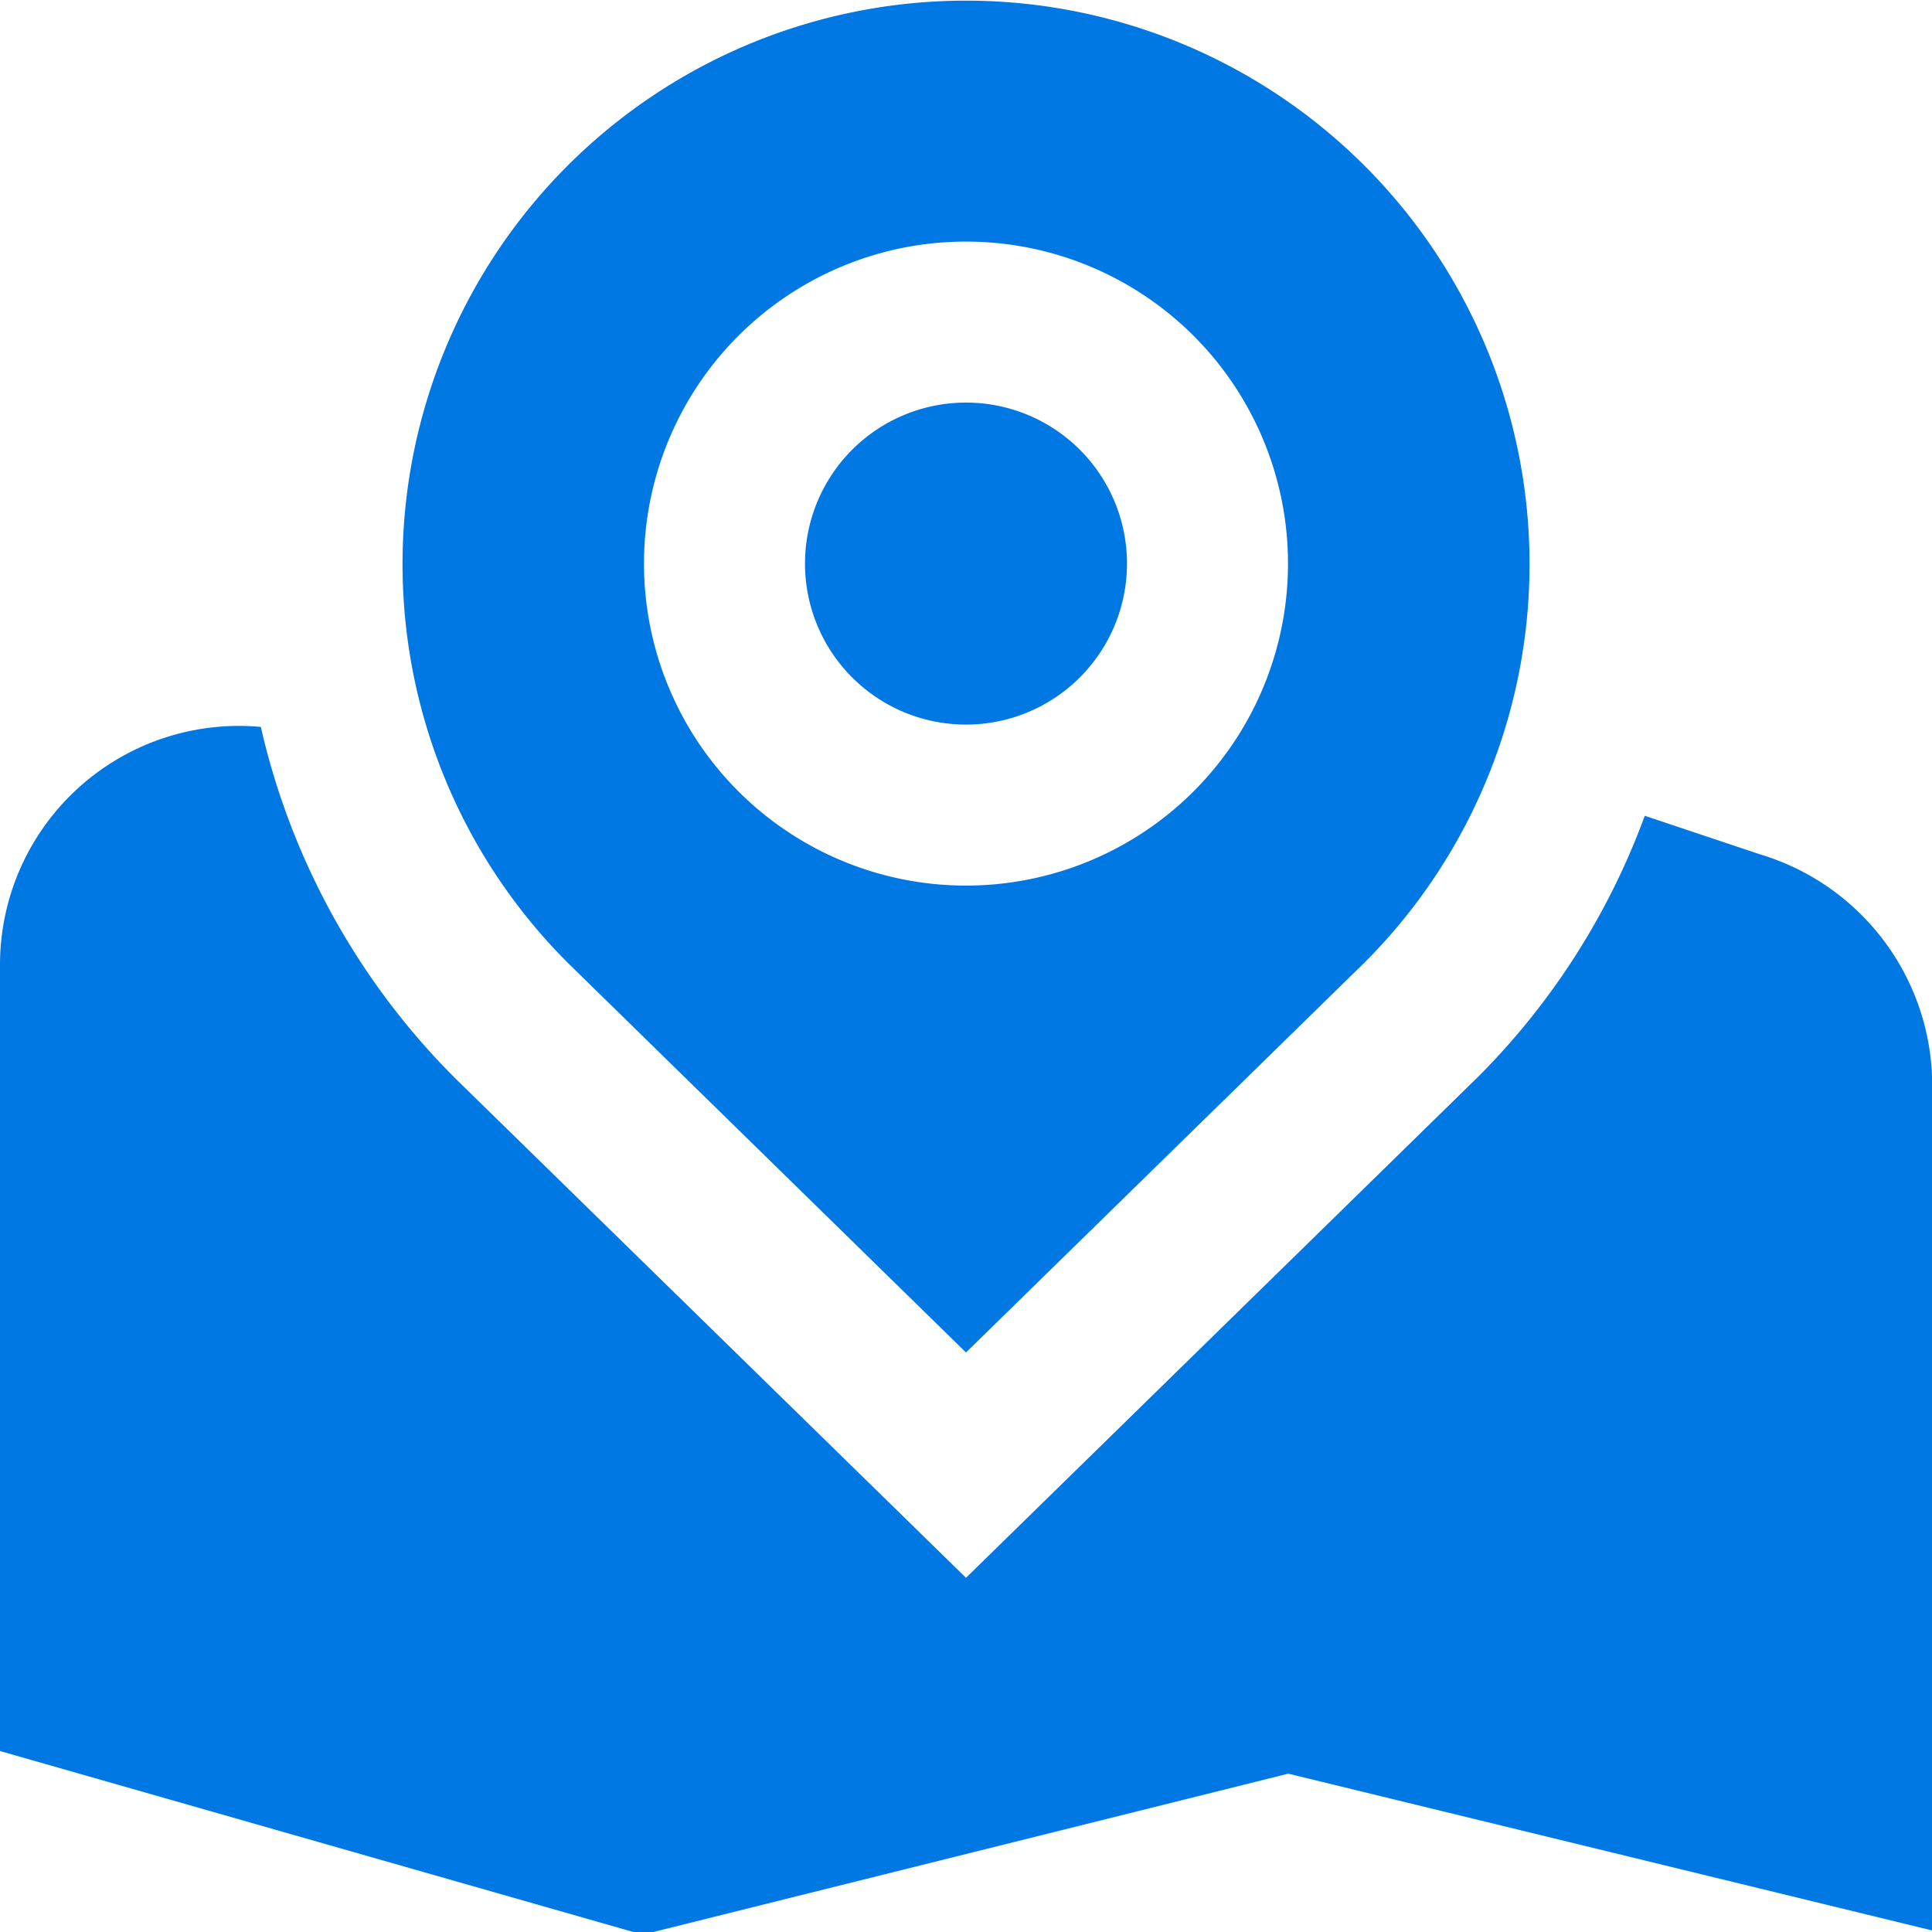 <?xml version="1.0" encoding="UTF-8"?> <svg xmlns="http://www.w3.org/2000/svg" width="24" height="24" fill="none"><g clip-path="url(#a)"><path fill="#0078E4" d="M14 7.001a2 2 0 1 1-4 0 2 2 0 0 1 4 0Zm2.95 4.957L12 16.801l-4.942-4.836a7 7 0 1 1 9.892-.007ZM16 7.001a4 4 0 1 0-8 0 4 4 0 0 0 8 0Zm5.867 3.613-1.435-.48a8.948 8.948 0 0 1-2.068 3.24L12 19.6l-6.34-6.2a8.989 8.989 0 0 1-2.42-4.37A2.968 2.968 0 0 0 0 12v9.752l7.983 2.281 8.02-2 8 1.948V13.484a3 3 0 0 0-2.136-2.87Z"></path></g><defs><clipPath id="a"><path fill="#fff" d="M0 0h24v24H0z"></path></clipPath></defs></svg> 